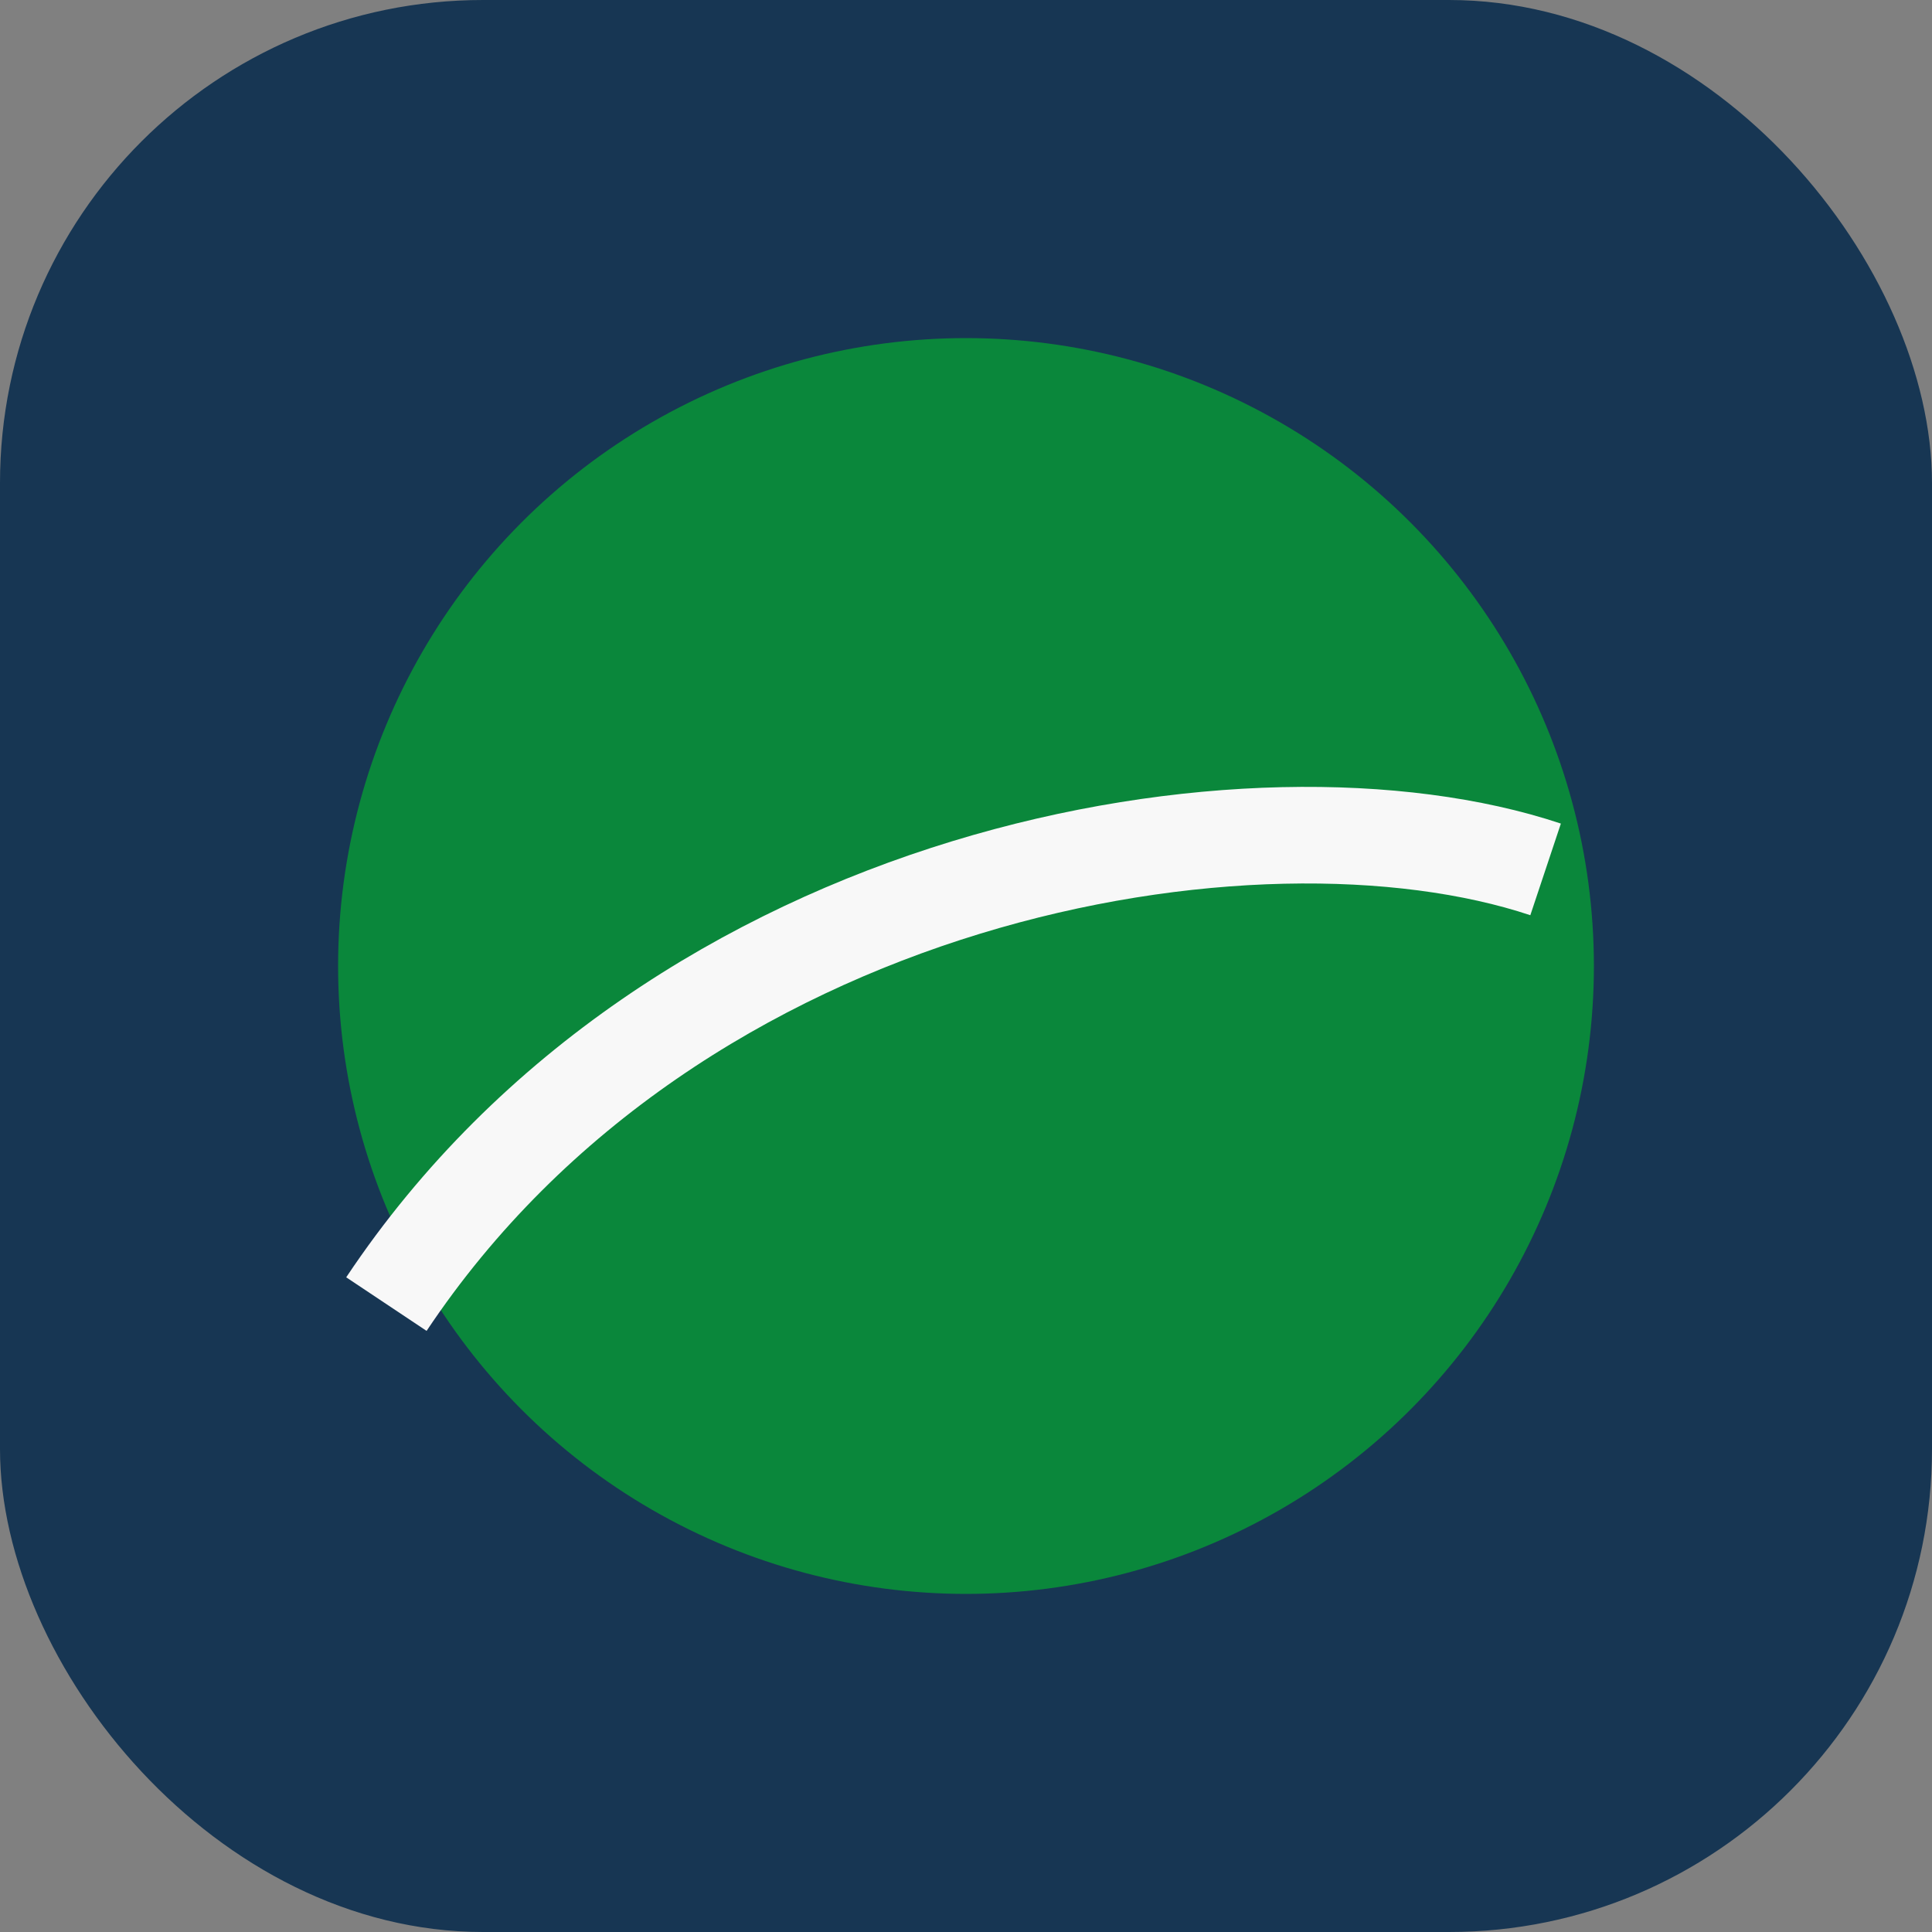<?xml version="1.0" encoding="UTF-8"?>
<svg xmlns="http://www.w3.org/2000/svg" width="40" height="40" viewBox="0 0 40 40"><rect x="0" y="0" width="40" height="40" fill="#808080" stroke="none"/><rect width="40" height="40" rx="10" fill="#173653"/><circle cx="20" cy="20" r="13" fill="#0A873B"/><path d="M8 27c6-9 18-11 24-9" stroke="#F8F8F8" stroke-width="2" fill="none"/></svg>